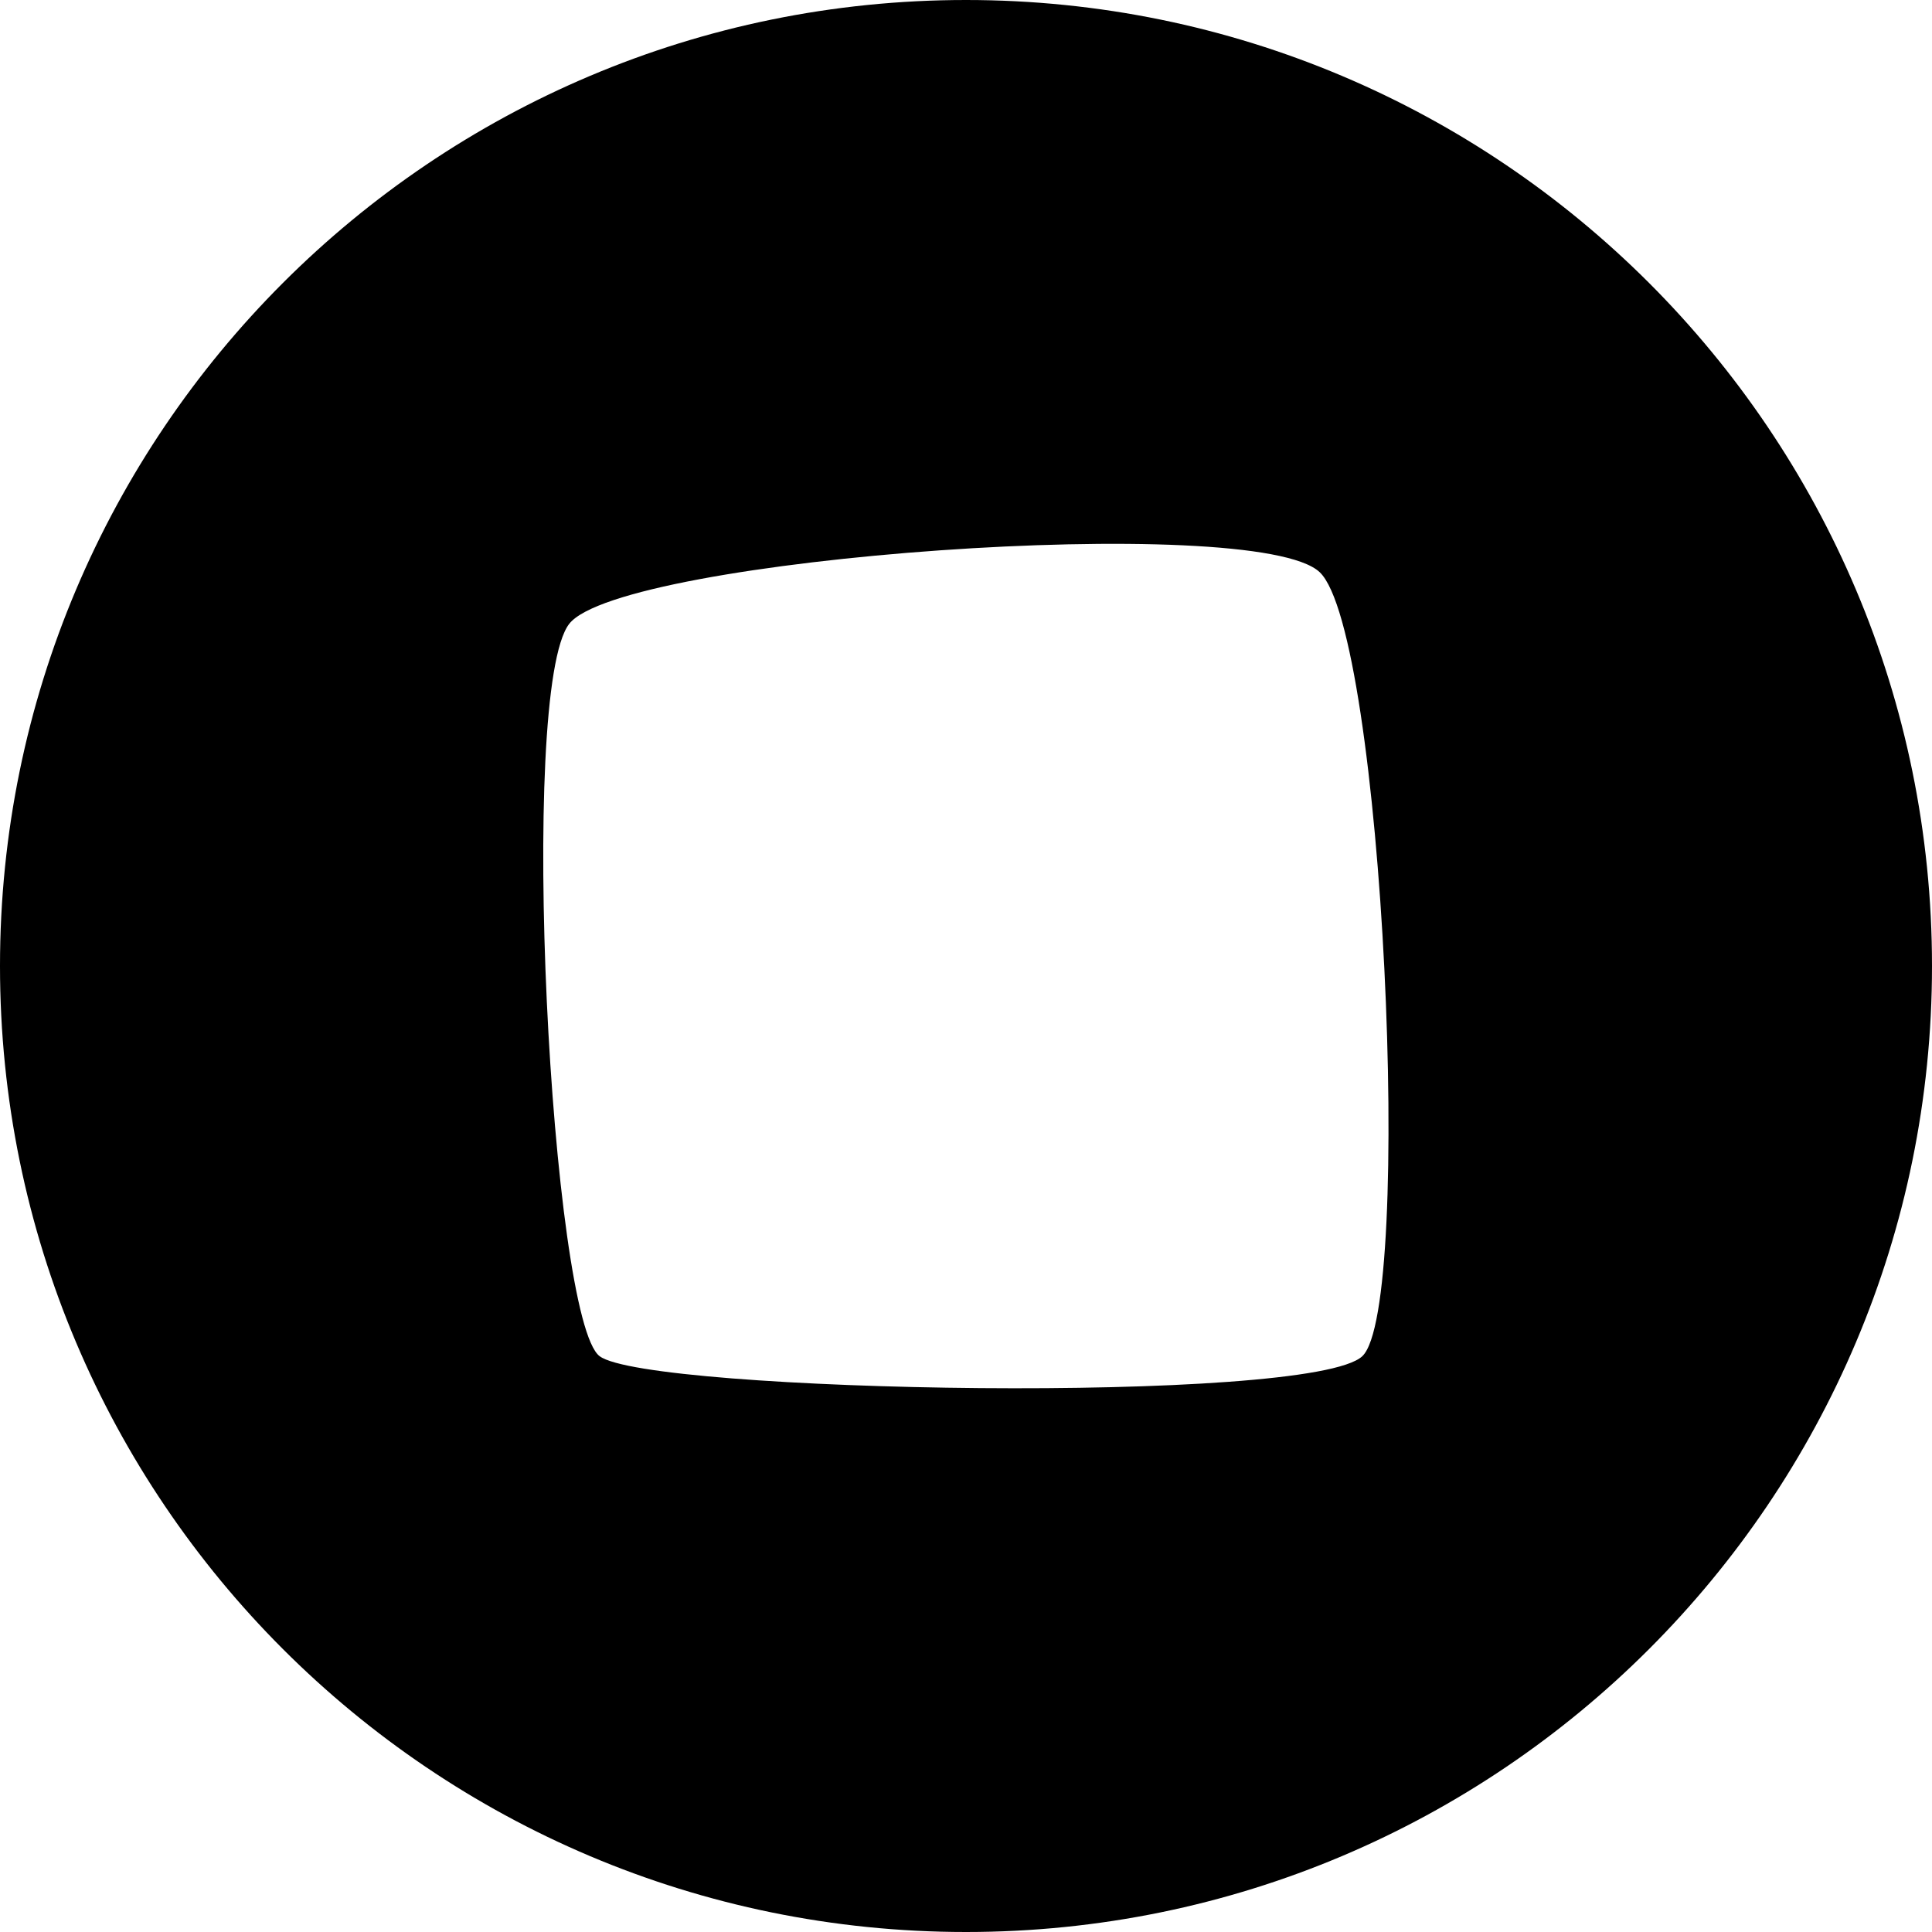 <?xml version="1.0" encoding="utf-8"?>
<!-- Generator: Adobe Illustrator 16.0.4, SVG Export Plug-In . SVG Version: 6.00 Build 0)  -->
<!DOCTYPE svg PUBLIC "-//W3C//DTD SVG 1.1//EN" "http://www.w3.org/Graphics/SVG/1.1/DTD/svg11.dtd">
<svg version="1.1" id="Capa_1" xmlns="http://www.w3.org/2000/svg" xmlns:xlink="http://www.w3.org/1999/xlink" x="0px" y="0px"
	 width="32px" height="32px" viewBox="0 0 32 32" enable-background="new 0 0 32 32" xml:space="preserve">
<g id="Icons">
	<g display="none" opacity="0.2">
		<path display="inline" fill="#FFFFFF" d="M-167.953-503.002c-11.282,3.636-35.885,28.281-38.51,36.153
			c-2.621,7.851,12.065,36.154,18.865,37.705c6.793,1.59,56.584-20.436,58.154-28.284
			C-127.873-465.299-156.671-506.681-167.953-503.002z"/>
		<path display="inline" fill="#FFFFFF" d="M-64.984-583.16c-10.498,0.494-88.546,59.726-88.034,69.146
			c0.519,9.423,29.36,46.629,37.729,47.951c8.363,1.301,70.221-78.341,72.307-88.814C-40.896-565.373-54.513-583.699-64.984-583.16z
			"/>
		<path display="inline" fill="#FFFFFF" d="M249.95-869.604c-10.933-15.145-35.498-16.26-56.115-3.016
			c-7.87-4.009-17.022-7.233-27.767-9.215c0,0-391.394,317.515-477.854,378.833c0,0-3.302,7.003-8.776,18.407
			c98.109,68.715,86.957,120.568,86.957,120.568c-27.149-66.916-95.885-102.037-95.905-102.037
			c-24.626,50.699-68.835,139.307-92.308,172.114c0,0-0.04,18.015,22.025,29.48c0,0,150.072-101.024,193.329-109.639
			c0,0,23.883-23.283,60.697-58.922c-20.121,10.308-43.197,20.062-52.827,20.659c-16.772,1.053-36.153-39.437-34.583-53.776
			c1.57-14.338,153.521-139.574,176.038-137.984c22.54,1.57,29.875,22.518,30.414,37.725c0.205,6.548-13.655,26.546-30.414,48.012
			c113.26-108.668,256.184-243.842,297.086-273.84c0,0,0.414-10.661-3.141-24.688C254.492-832.272,260.505-854.937,249.95-869.604z
			 M-365.454-287.008c0,0-2.542-32.478-33.638-43.818C-399.092-330.826-346.863-354.461-365.454-287.008z"/>
	</g>
	<path display="none" opacity="0.5" fill="#71C8EA" enable-background="new    " d="M1203.093-553.345l3.333,3.333
		c0,0,17-13.666,32.5-11.833c0,0,21-27.999,50-37.833c0,0,17.667-9.834,7.167-30.667s-24.327-12.938-31.167-8
		c-9.583,6.916-39.771,40.322-51.5,56.333C1213.426-582.012,1216.926-565.678,1203.093-553.345z"/>
	<path d="M16,0C7.163,0,0,7.163,0,16s7.163,16,16,16c8.836,0,16-7.163,16-16S24.836,0,16,0z M22.564,22.463
		c-0.854,0.805-11.828,0.604-12.632,0c-0.807-0.604-1.359-11.03-0.504-12.13s11.376-1.862,12.431-0.855
		C22.916,10.485,23.421,21.657,22.564,22.463z"/>
</g>
</svg>
